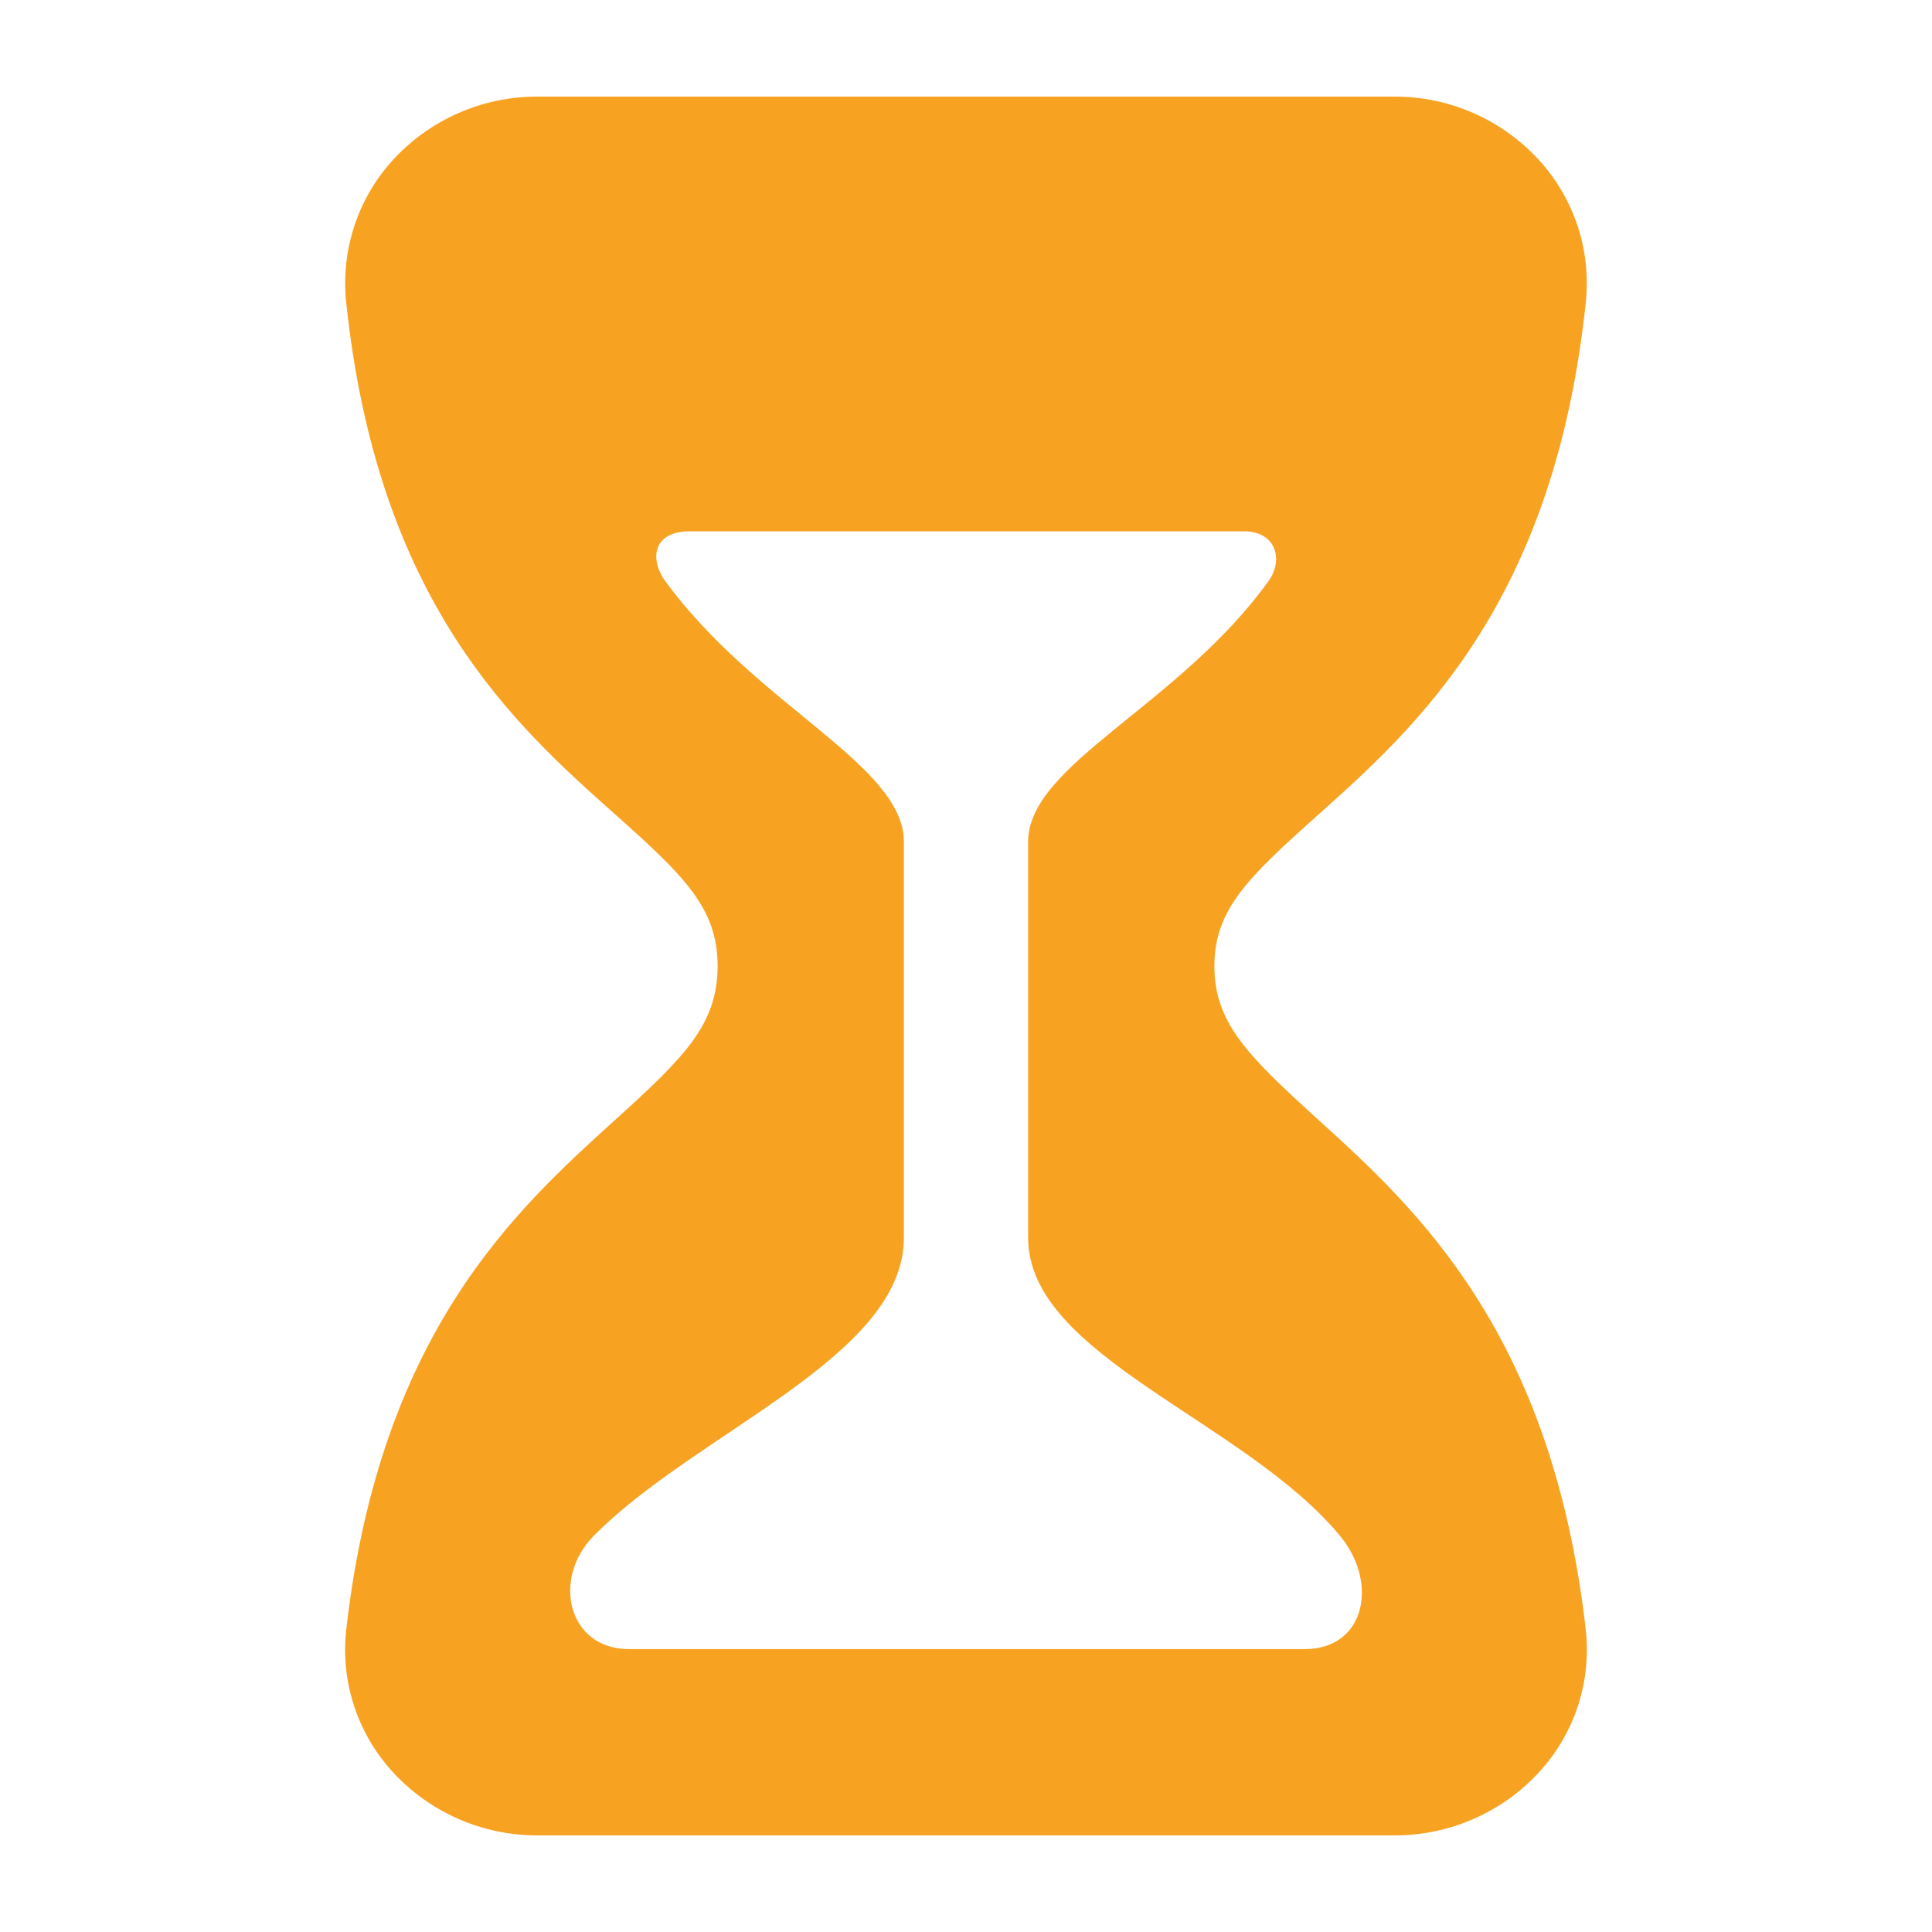 <svg width="60" height="60" viewBox="0 0 60 60" fill="none" xmlns="http://www.w3.org/2000/svg">
<path d="M49.249 50.627C48.196 41.359 43.967 37.518 40.877 34.717C38.741 32.772 37.714 31.761 37.714 30C37.714 28.263 38.738 27.271 40.867 25.367C43.993 22.574 48.273 18.748 49.252 9.355C49.33 8.565 49.242 7.769 48.993 7.016C48.744 6.263 48.339 5.571 47.806 4.984C47.236 4.357 46.541 3.857 45.766 3.515C44.991 3.174 44.153 2.998 43.306 3H16.694C15.846 2.997 15.007 3.173 14.23 3.514C13.454 3.856 12.758 4.357 12.187 4.984C11.655 5.572 11.252 6.264 11.005 7.017C10.757 7.77 10.669 8.566 10.748 9.355C11.723 18.718 15.988 22.516 19.101 25.288C21.252 27.204 22.286 28.203 22.286 30C22.286 31.82 21.249 32.84 19.091 34.791C16.018 37.576 11.799 41.388 10.751 50.627C10.665 51.413 10.747 52.208 10.99 52.959C11.233 53.711 11.632 54.404 12.161 54.991C12.733 55.625 13.432 56.132 14.213 56.478C14.994 56.825 15.84 57.002 16.694 57H43.306C44.16 57.002 45.006 56.825 45.787 56.478C46.568 56.132 47.267 55.625 47.839 54.991C48.368 54.404 48.767 53.711 49.01 52.959C49.253 52.208 49.335 51.413 49.249 50.627ZM40.523 51.214H19.529C17.649 51.214 17.118 49.045 18.437 47.699C21.629 44.464 28.071 42.148 28.071 38.438V26.143C28.071 23.75 23.491 21.924 20.657 18.043C20.19 17.403 20.237 16.5 21.425 16.5H38.629C39.643 16.5 39.861 17.396 39.401 18.037C36.608 21.924 31.929 23.738 31.929 26.143V38.438C31.929 42.117 38.644 44.103 41.62 47.703C42.819 49.154 42.4 51.214 40.523 51.214Z" fill="#F8A221"/>
</svg>
